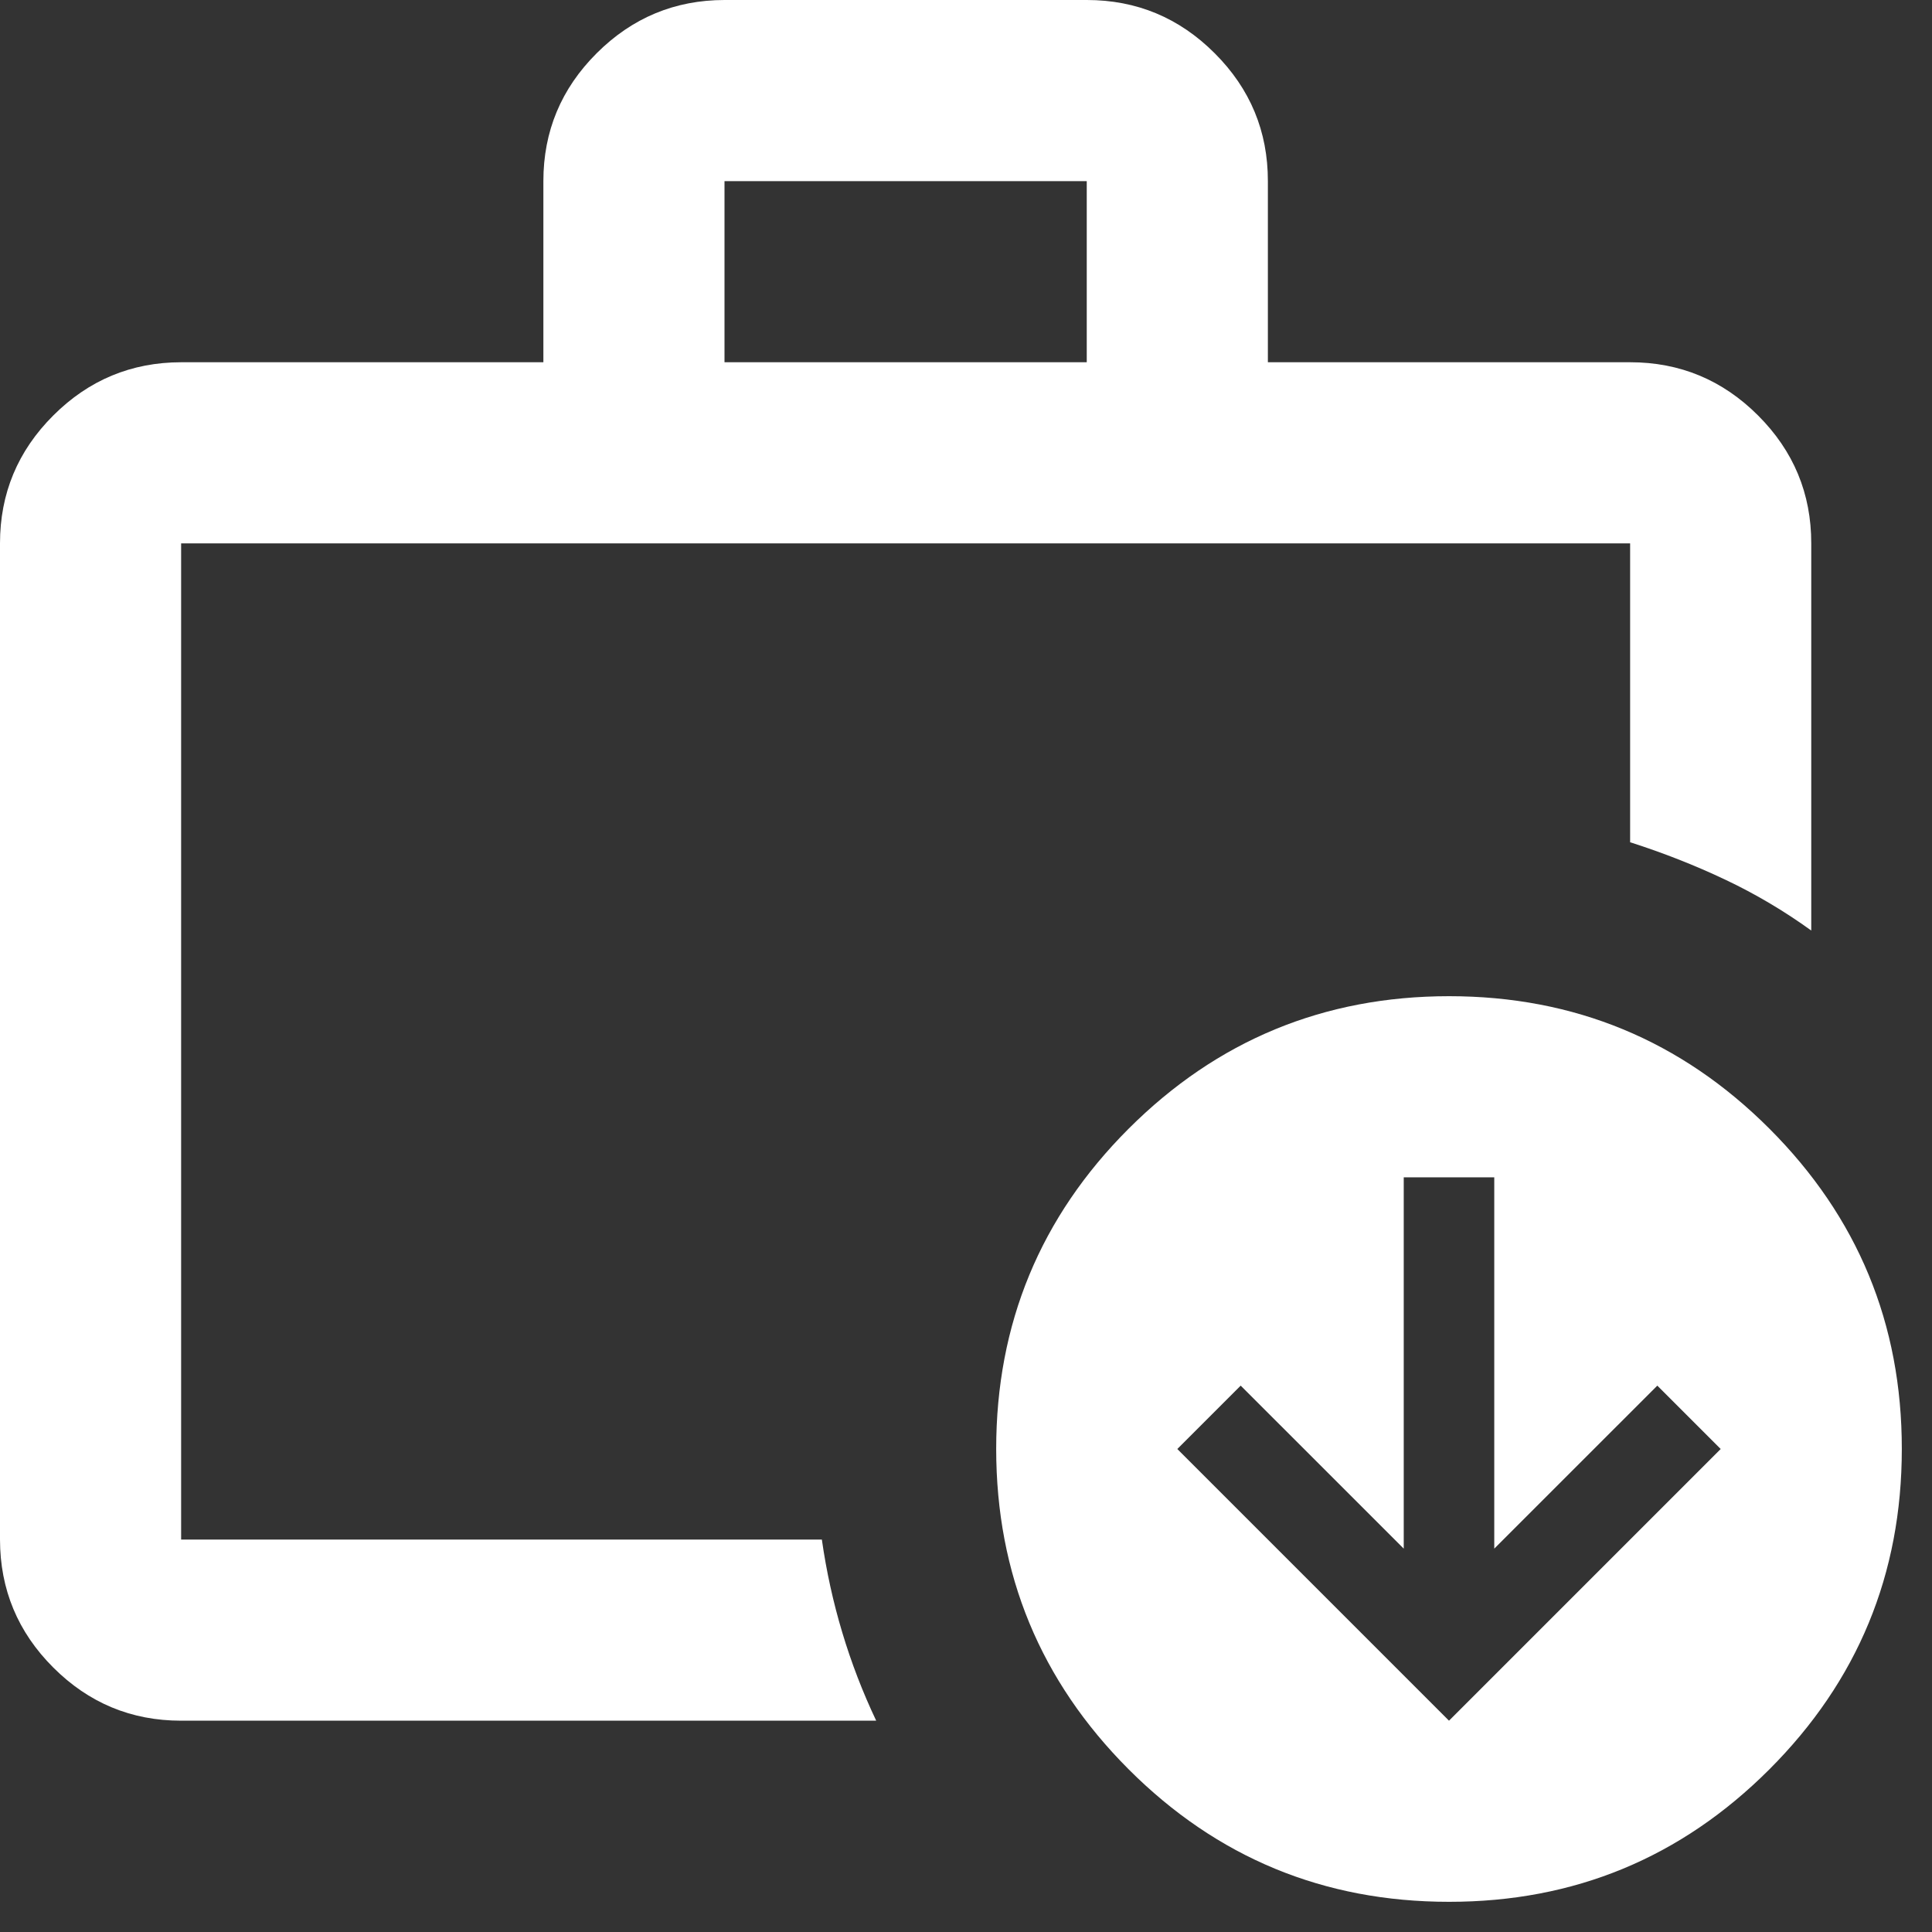 <svg width="56" height="56" viewBox="0 0 56 56" fill="none" xmlns="http://www.w3.org/2000/svg">
<rect x="0" y="0" width="56" height="56" fill="#333333" stroke="none"/>
<path d="M5.25 49.875C3.806 49.875 2.571 49.361 1.544 48.334C0.516 47.307 0.002 46.071 0 44.625V15.75C0 14.306 0.514 13.071 1.544 12.043C2.572 11.016 3.808 10.502 5.25 10.5H15.75V5.25C15.75 3.806 16.265 2.571 17.294 1.544C18.323 0.516 19.558 0.002 21 0H31.5C32.944 0 34.18 0.514 35.209 1.544C36.238 2.572 36.752 3.808 36.75 5.25V10.5H47.25C48.694 10.5 49.93 11.014 50.959 12.043C51.988 13.072 52.502 14.308 52.5 15.75V26.972C51.712 26.403 50.881 25.911 50.006 25.497C49.131 25.082 48.212 24.721 47.25 24.413V15.75H5.25V44.625H23.822C23.953 45.544 24.15 46.441 24.413 47.316C24.675 48.191 25.003 49.044 25.397 49.875H5.25ZM21 10.5H31.5V5.25H21V10.5ZM42 55.125C38.369 55.125 35.274 53.845 32.715 51.285C30.157 48.724 28.877 45.63 28.875 42C28.875 38.369 30.155 35.274 32.715 32.715C35.276 30.157 38.37 28.877 42 28.875C45.631 28.875 48.727 30.155 51.287 32.715C53.847 35.276 55.127 38.37 55.125 42C55.125 45.631 53.845 48.727 51.285 51.287C48.724 53.847 45.63 55.127 42 55.125ZM42 49.875L49.875 42L48.038 40.163L43.312 44.888V34.125H40.688V44.888L35.962 40.163L34.125 42L42 49.875Z" fill="white"/>
</svg>
